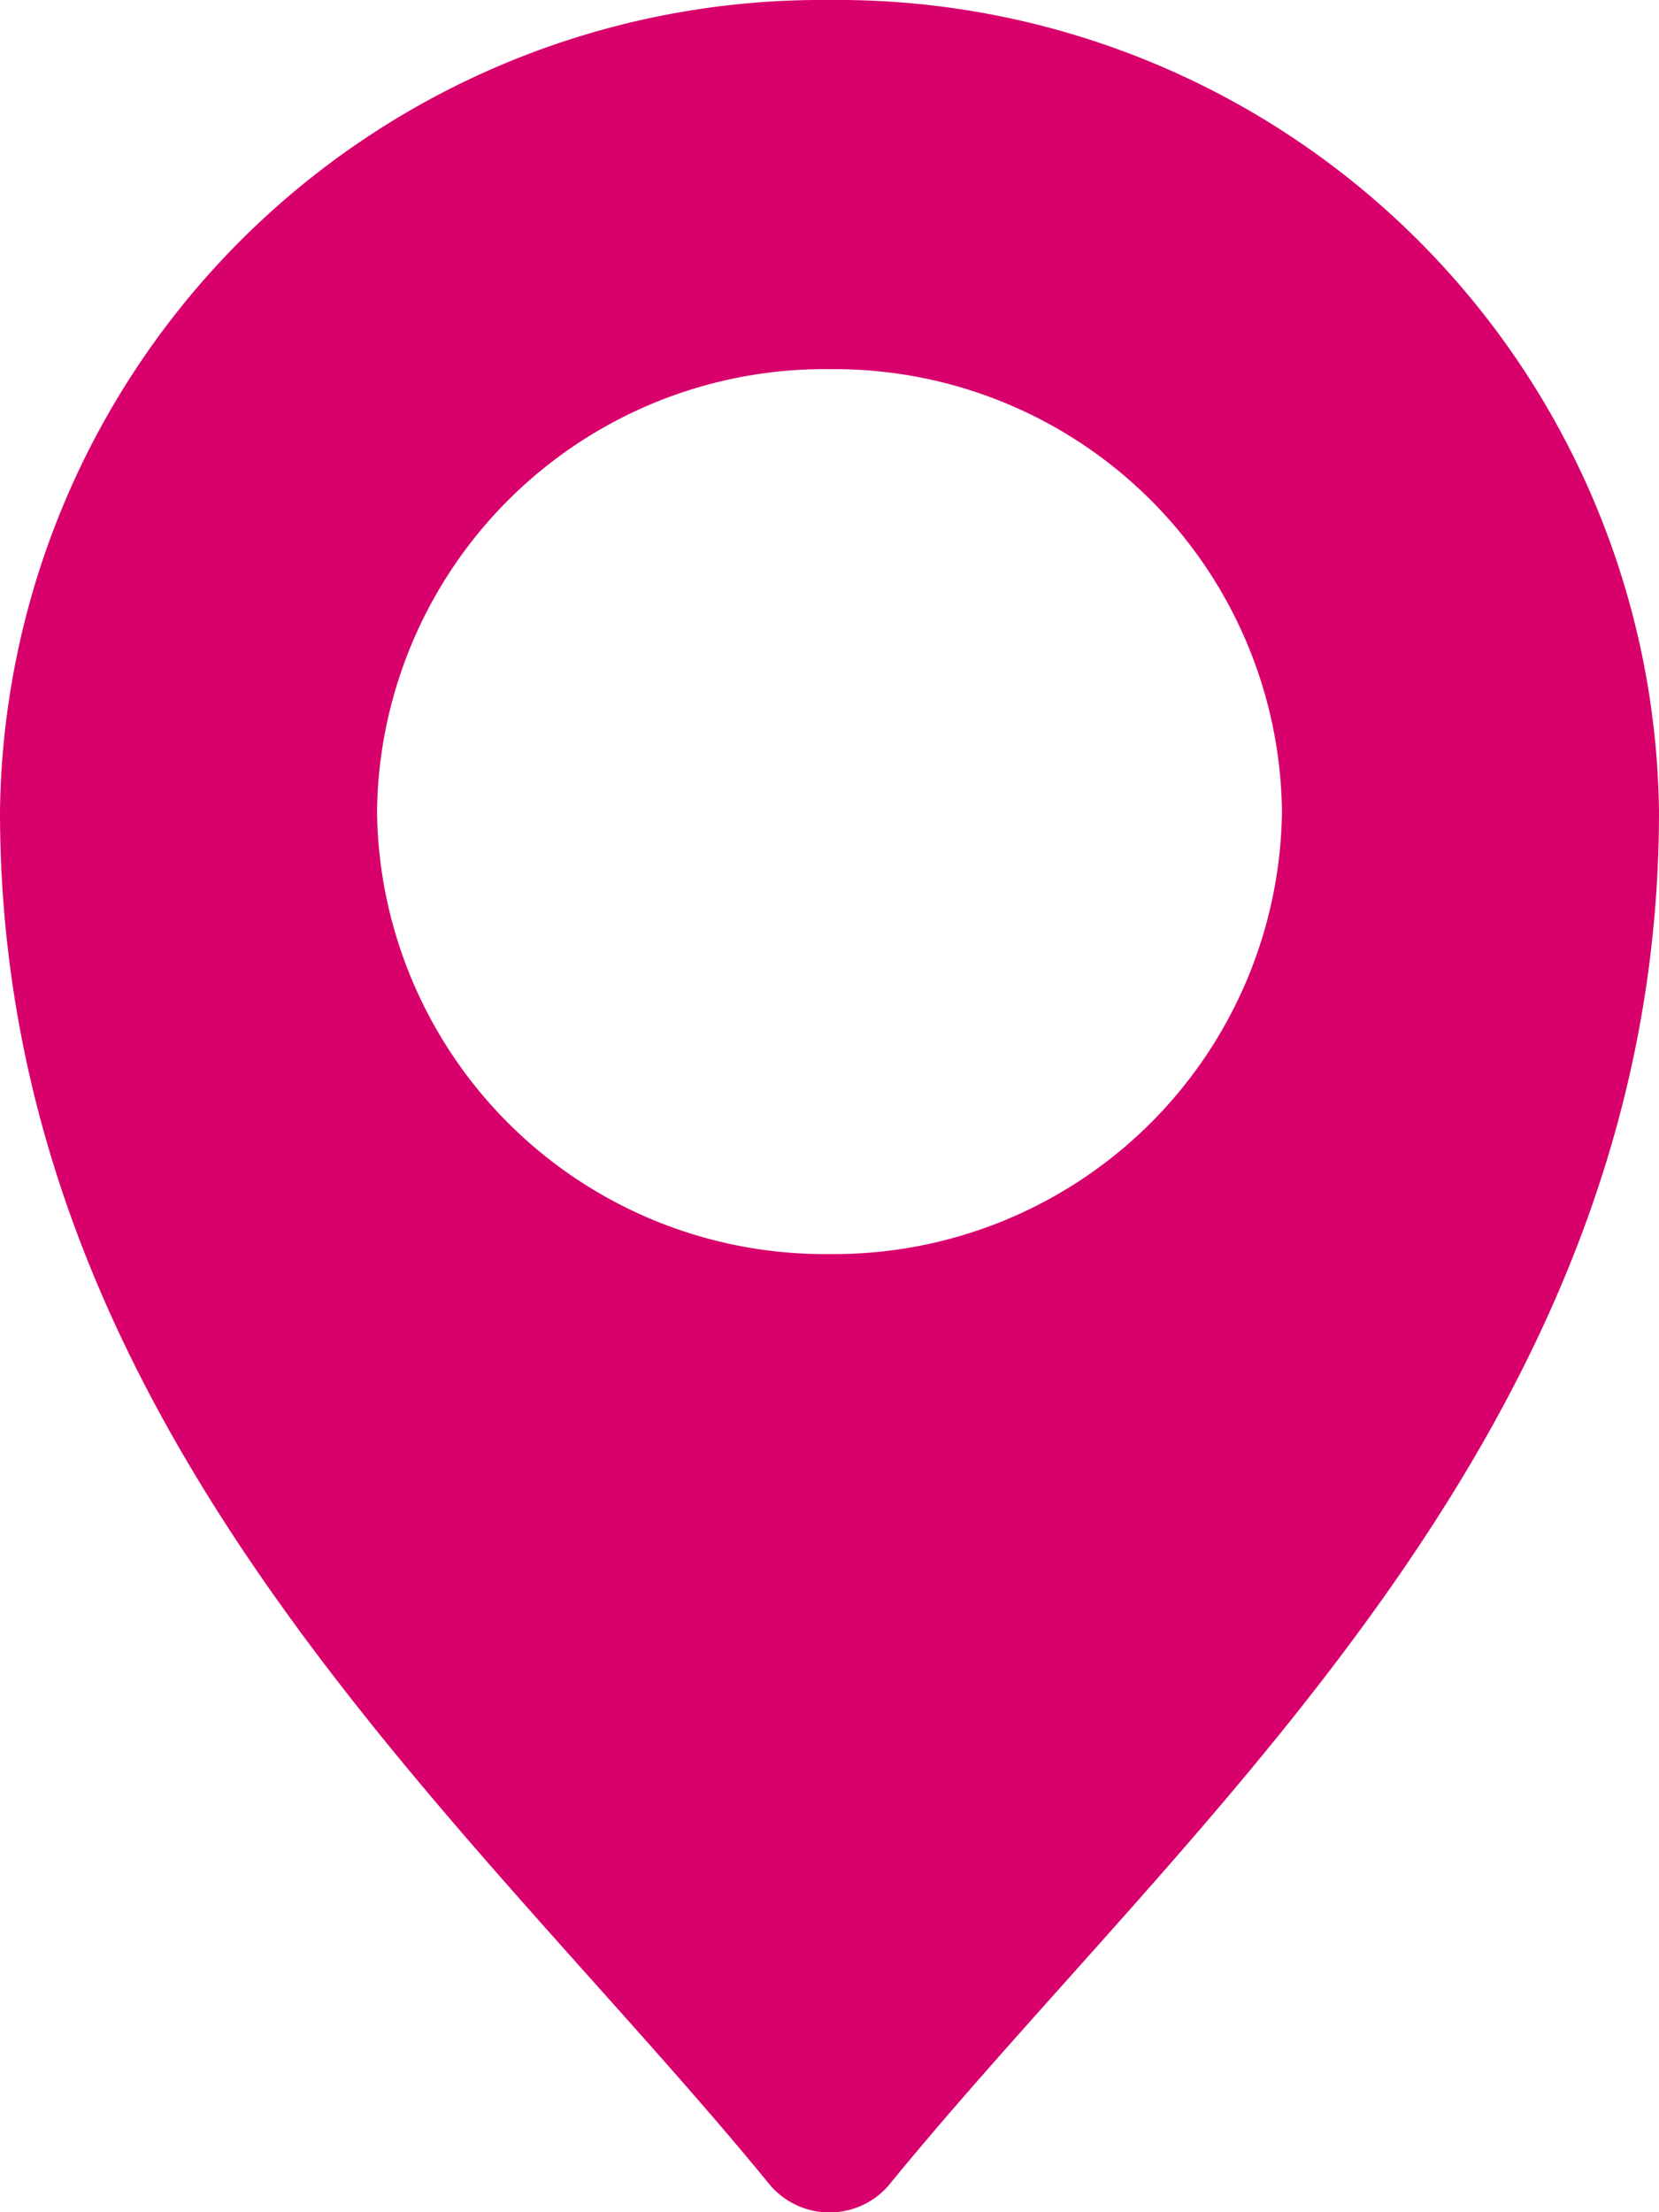 <svg id="Gruppe_25" data-name="Gruppe 25" xmlns="http://www.w3.org/2000/svg" xmlns:xlink="http://www.w3.org/1999/xlink" width="30" height="40" viewBox="0 0 30 40">
  <defs>
    <clipPath id="clip-path">
      <rect id="Rechteck_10" data-name="Rechteck 10" width="30" height="40" fill="#d8016c"/>
    </clipPath>
  </defs>
  <g id="Gruppe_24" data-name="Gruppe 24" clip-path="url(#clip-path)">
    <path id="Pfad_142" data-name="Pfad 142" d="M15,0A14.856,14.856,0,0,0,0,14.672c0,9.164,5.673,15.5,10.677,21.1,1.157,1.294,2.25,2.515,3.257,3.748a1.416,1.416,0,0,0,1.964.163,1.378,1.378,0,0,0,.167-.163c1.007-1.232,2.1-2.454,3.257-3.748C24.327,30.174,30,23.836,30,14.672A14.856,14.856,0,0,0,15,0Zm0,22.675a8.094,8.094,0,0,1-8.182-8,8.094,8.094,0,0,1,8.182-8,8.094,8.094,0,0,1,8.182,8,8.1,8.1,0,0,1-8.182,8" fill="#d8016c"/>
  </g>
</svg>
